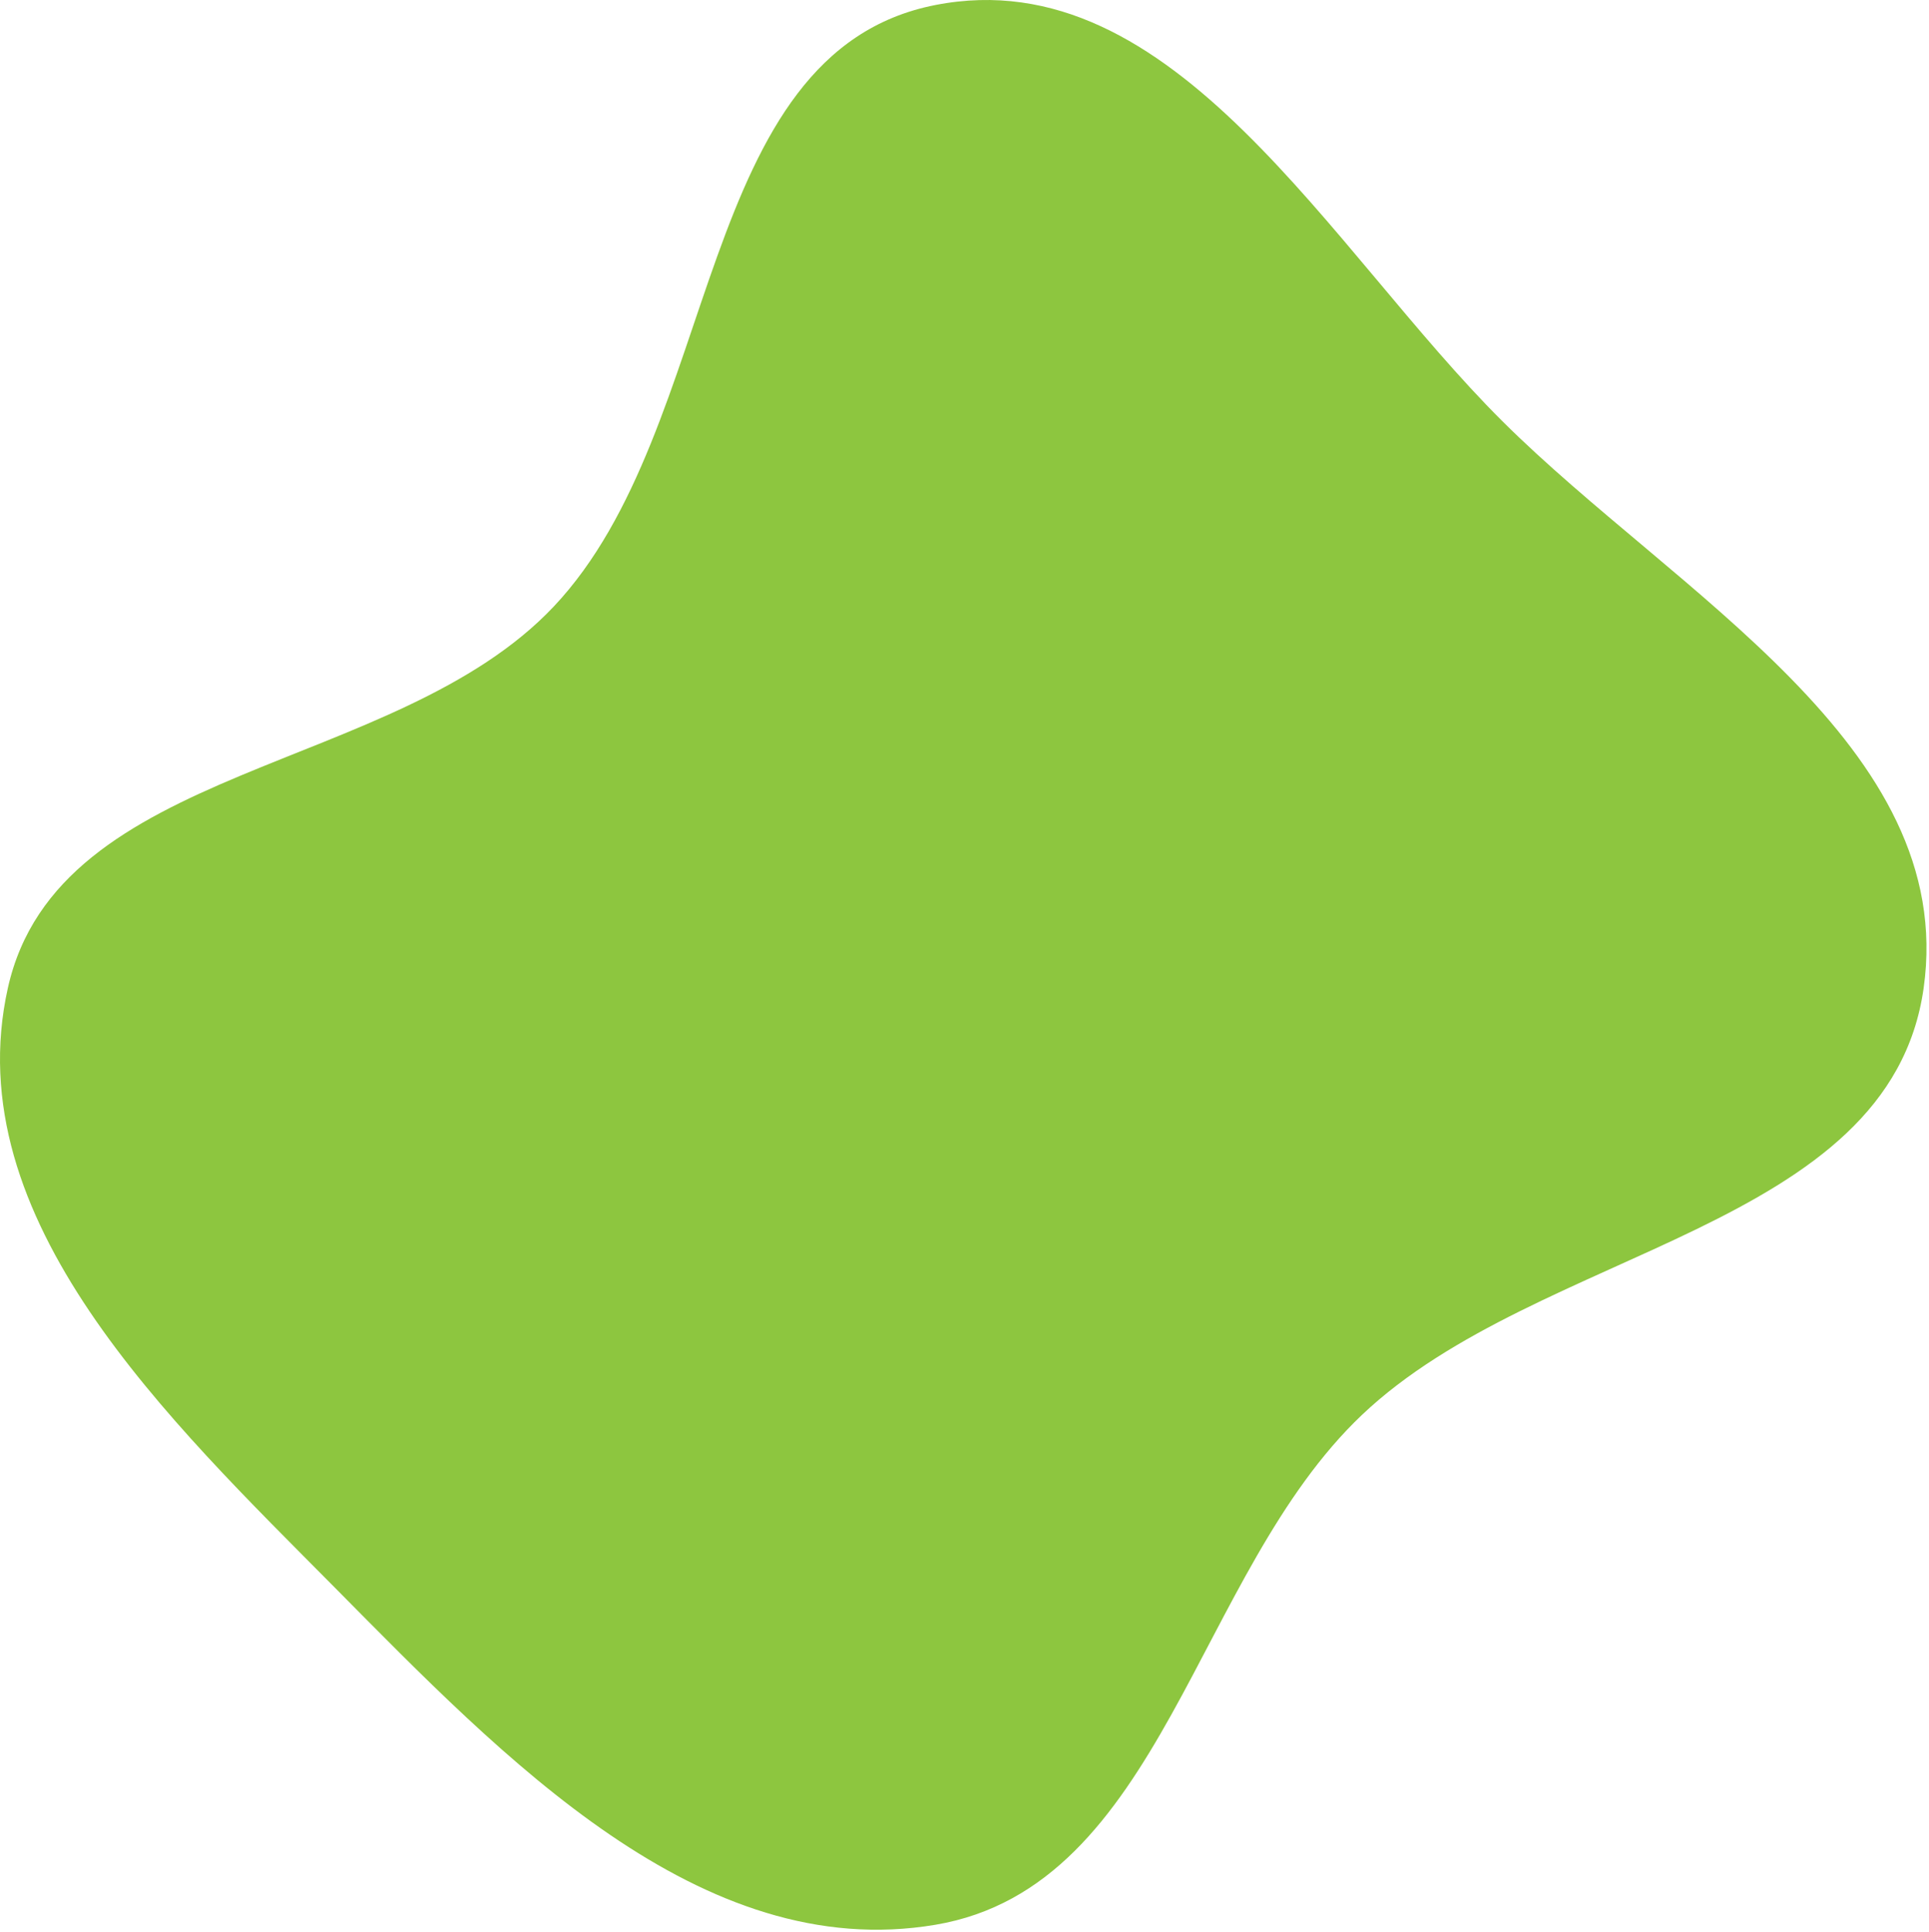 <?xml version="1.0" encoding="UTF-8"?> <svg xmlns="http://www.w3.org/2000/svg" width="711" height="712" viewBox="0 0 711 712" fill="none"> <path fill-rule="evenodd" clip-rule="evenodd" d="M344.778 1.847C432.94 -15.377 490.065 91.895 553.748 155.25C617.704 218.877 721.635 274.891 709.025 364.22C696.433 453.414 567.422 459.521 502.046 521.489C440.405 579.915 428.523 695.333 344.778 709.474C258.126 724.106 185.44 647.834 123.606 585.391C62.17 523.35 -16.073 449.449 2.891 364.22C21.368 281.175 145.732 285.439 204.115 223.558C266.553 157.378 255.481 19.293 344.778 1.847Z" fill="#8DC63F"></path> </svg> 
